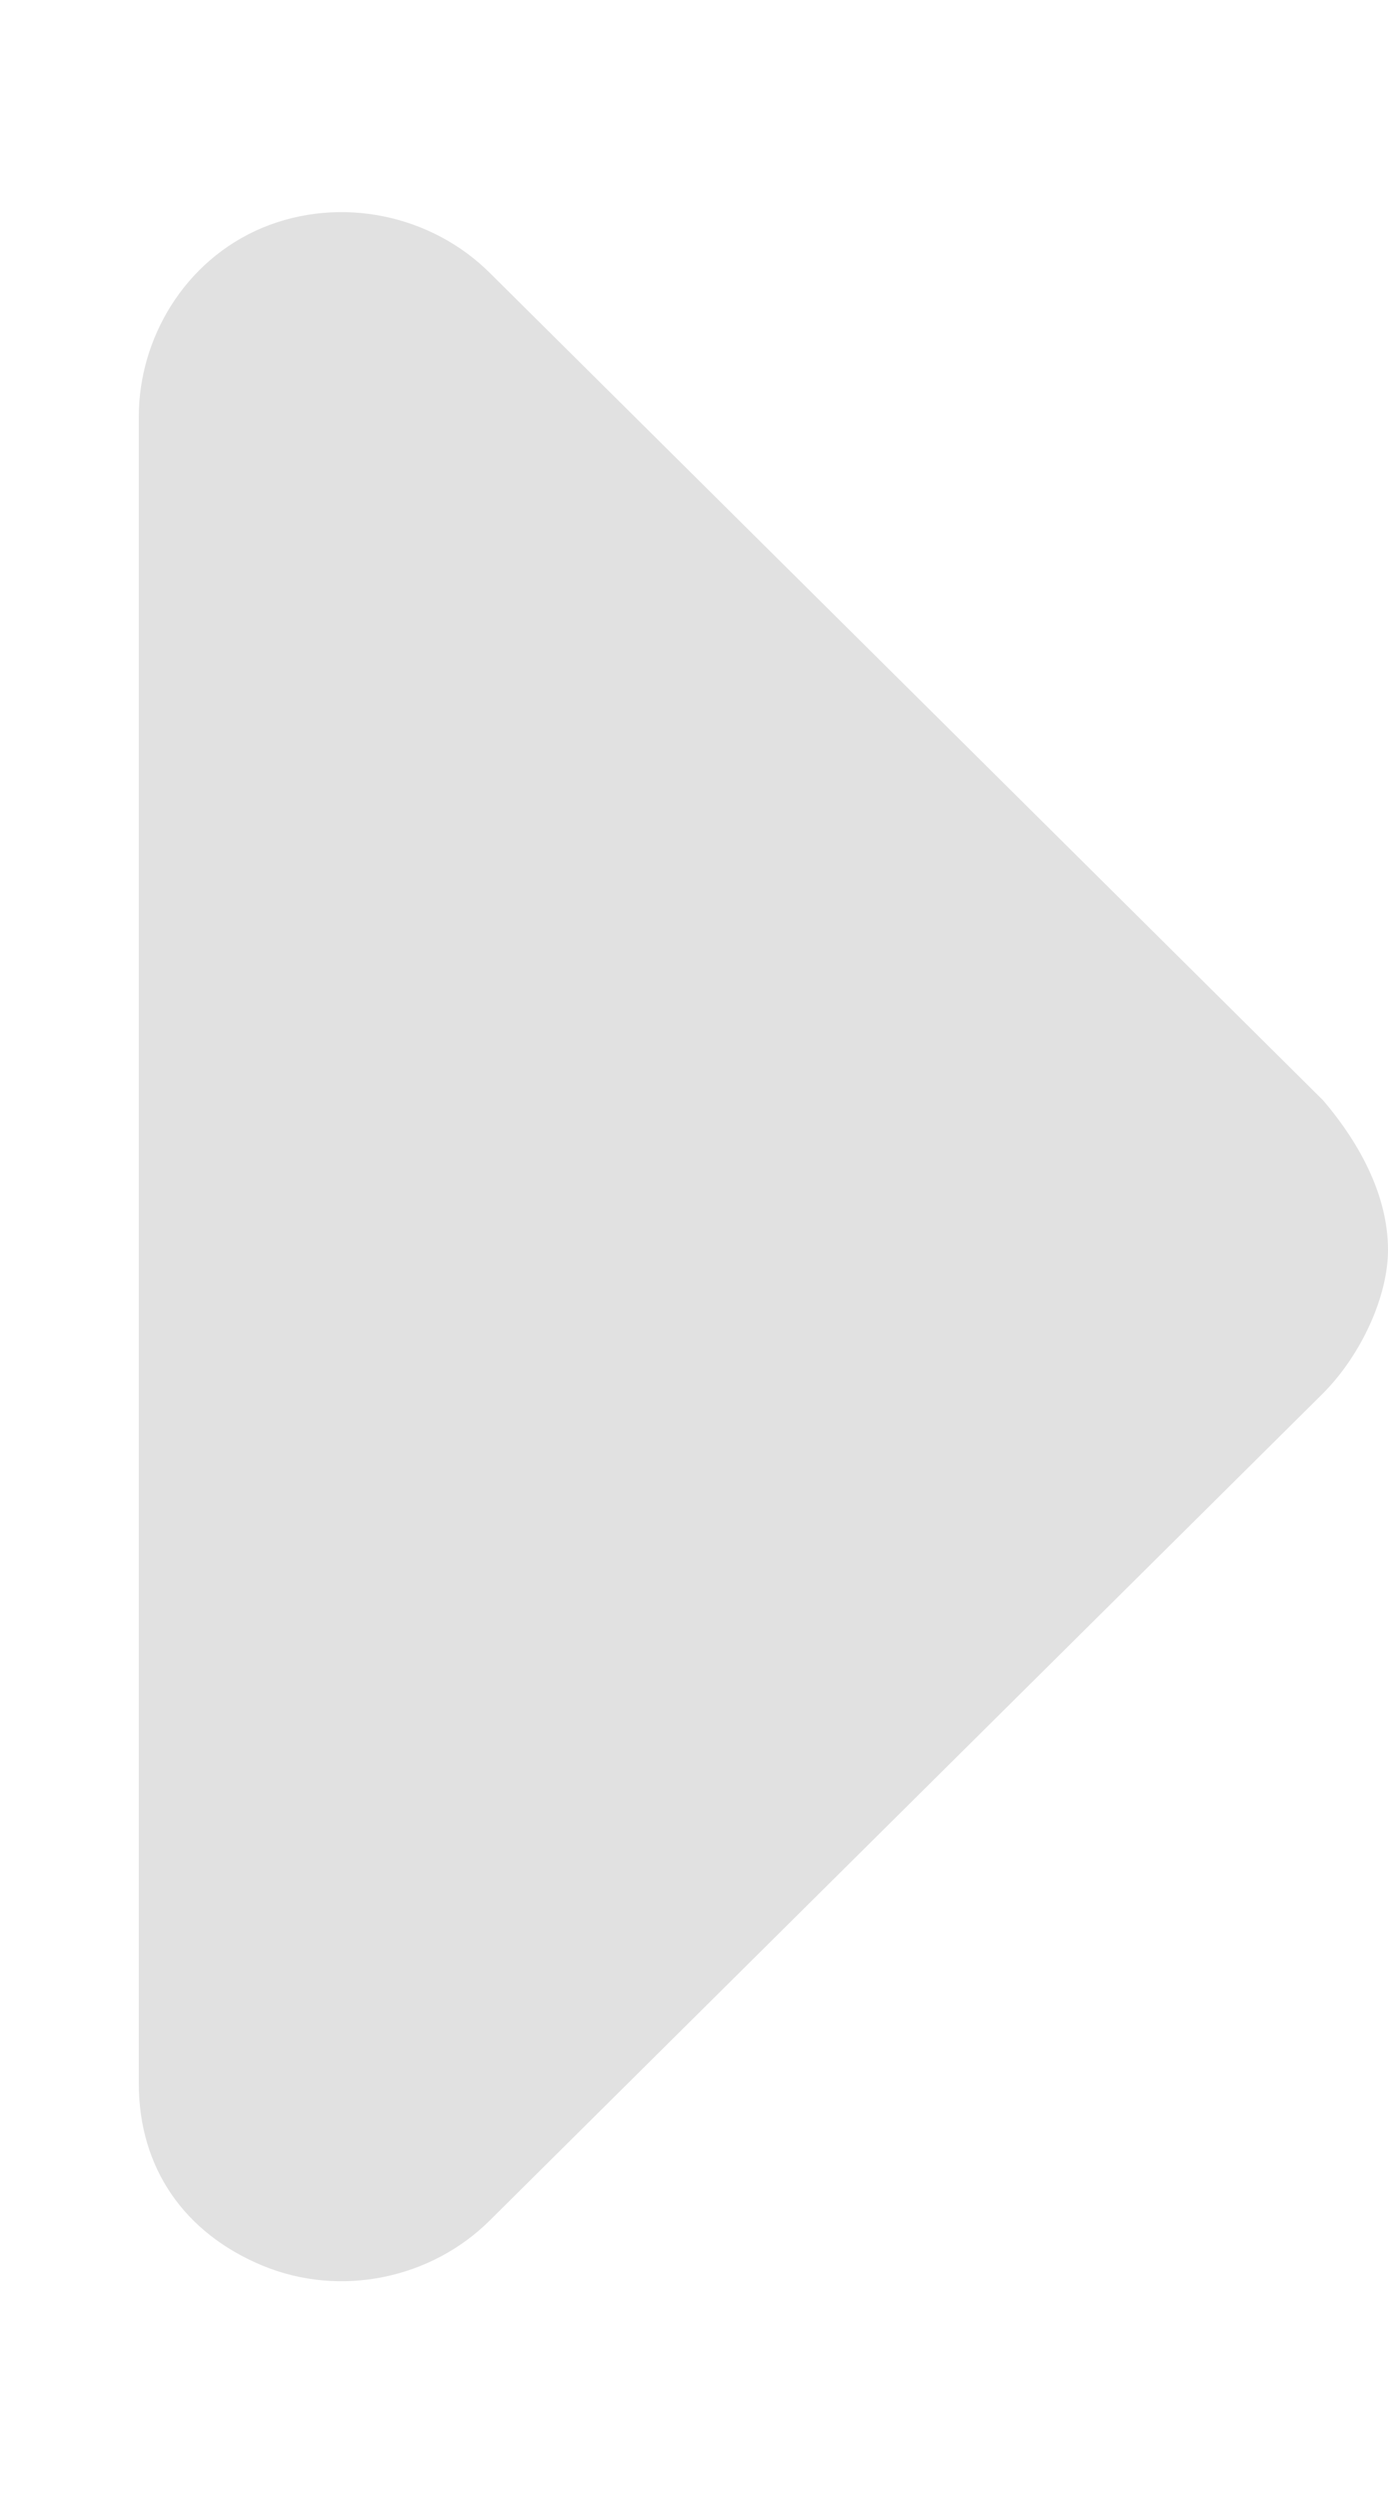 <svg width="5" height="9" viewBox="0 0 5 9" fill="none" xmlns="http://www.w3.org/2000/svg">
<path d="M1.766 0.984L4.766 3.961C4.906 4.125 5 4.312 5 4.5C5 4.664 4.906 4.875 4.766 5.016L1.766 7.992C1.555 8.203 1.227 8.273 0.945 8.156C0.664 8.039 0.5 7.805 0.5 7.5V1.5C0.5 1.219 0.664 0.938 0.945 0.82C1.227 0.703 1.555 0.773 1.766 0.984Z" fill="#E1E1E1"/>
</svg>
